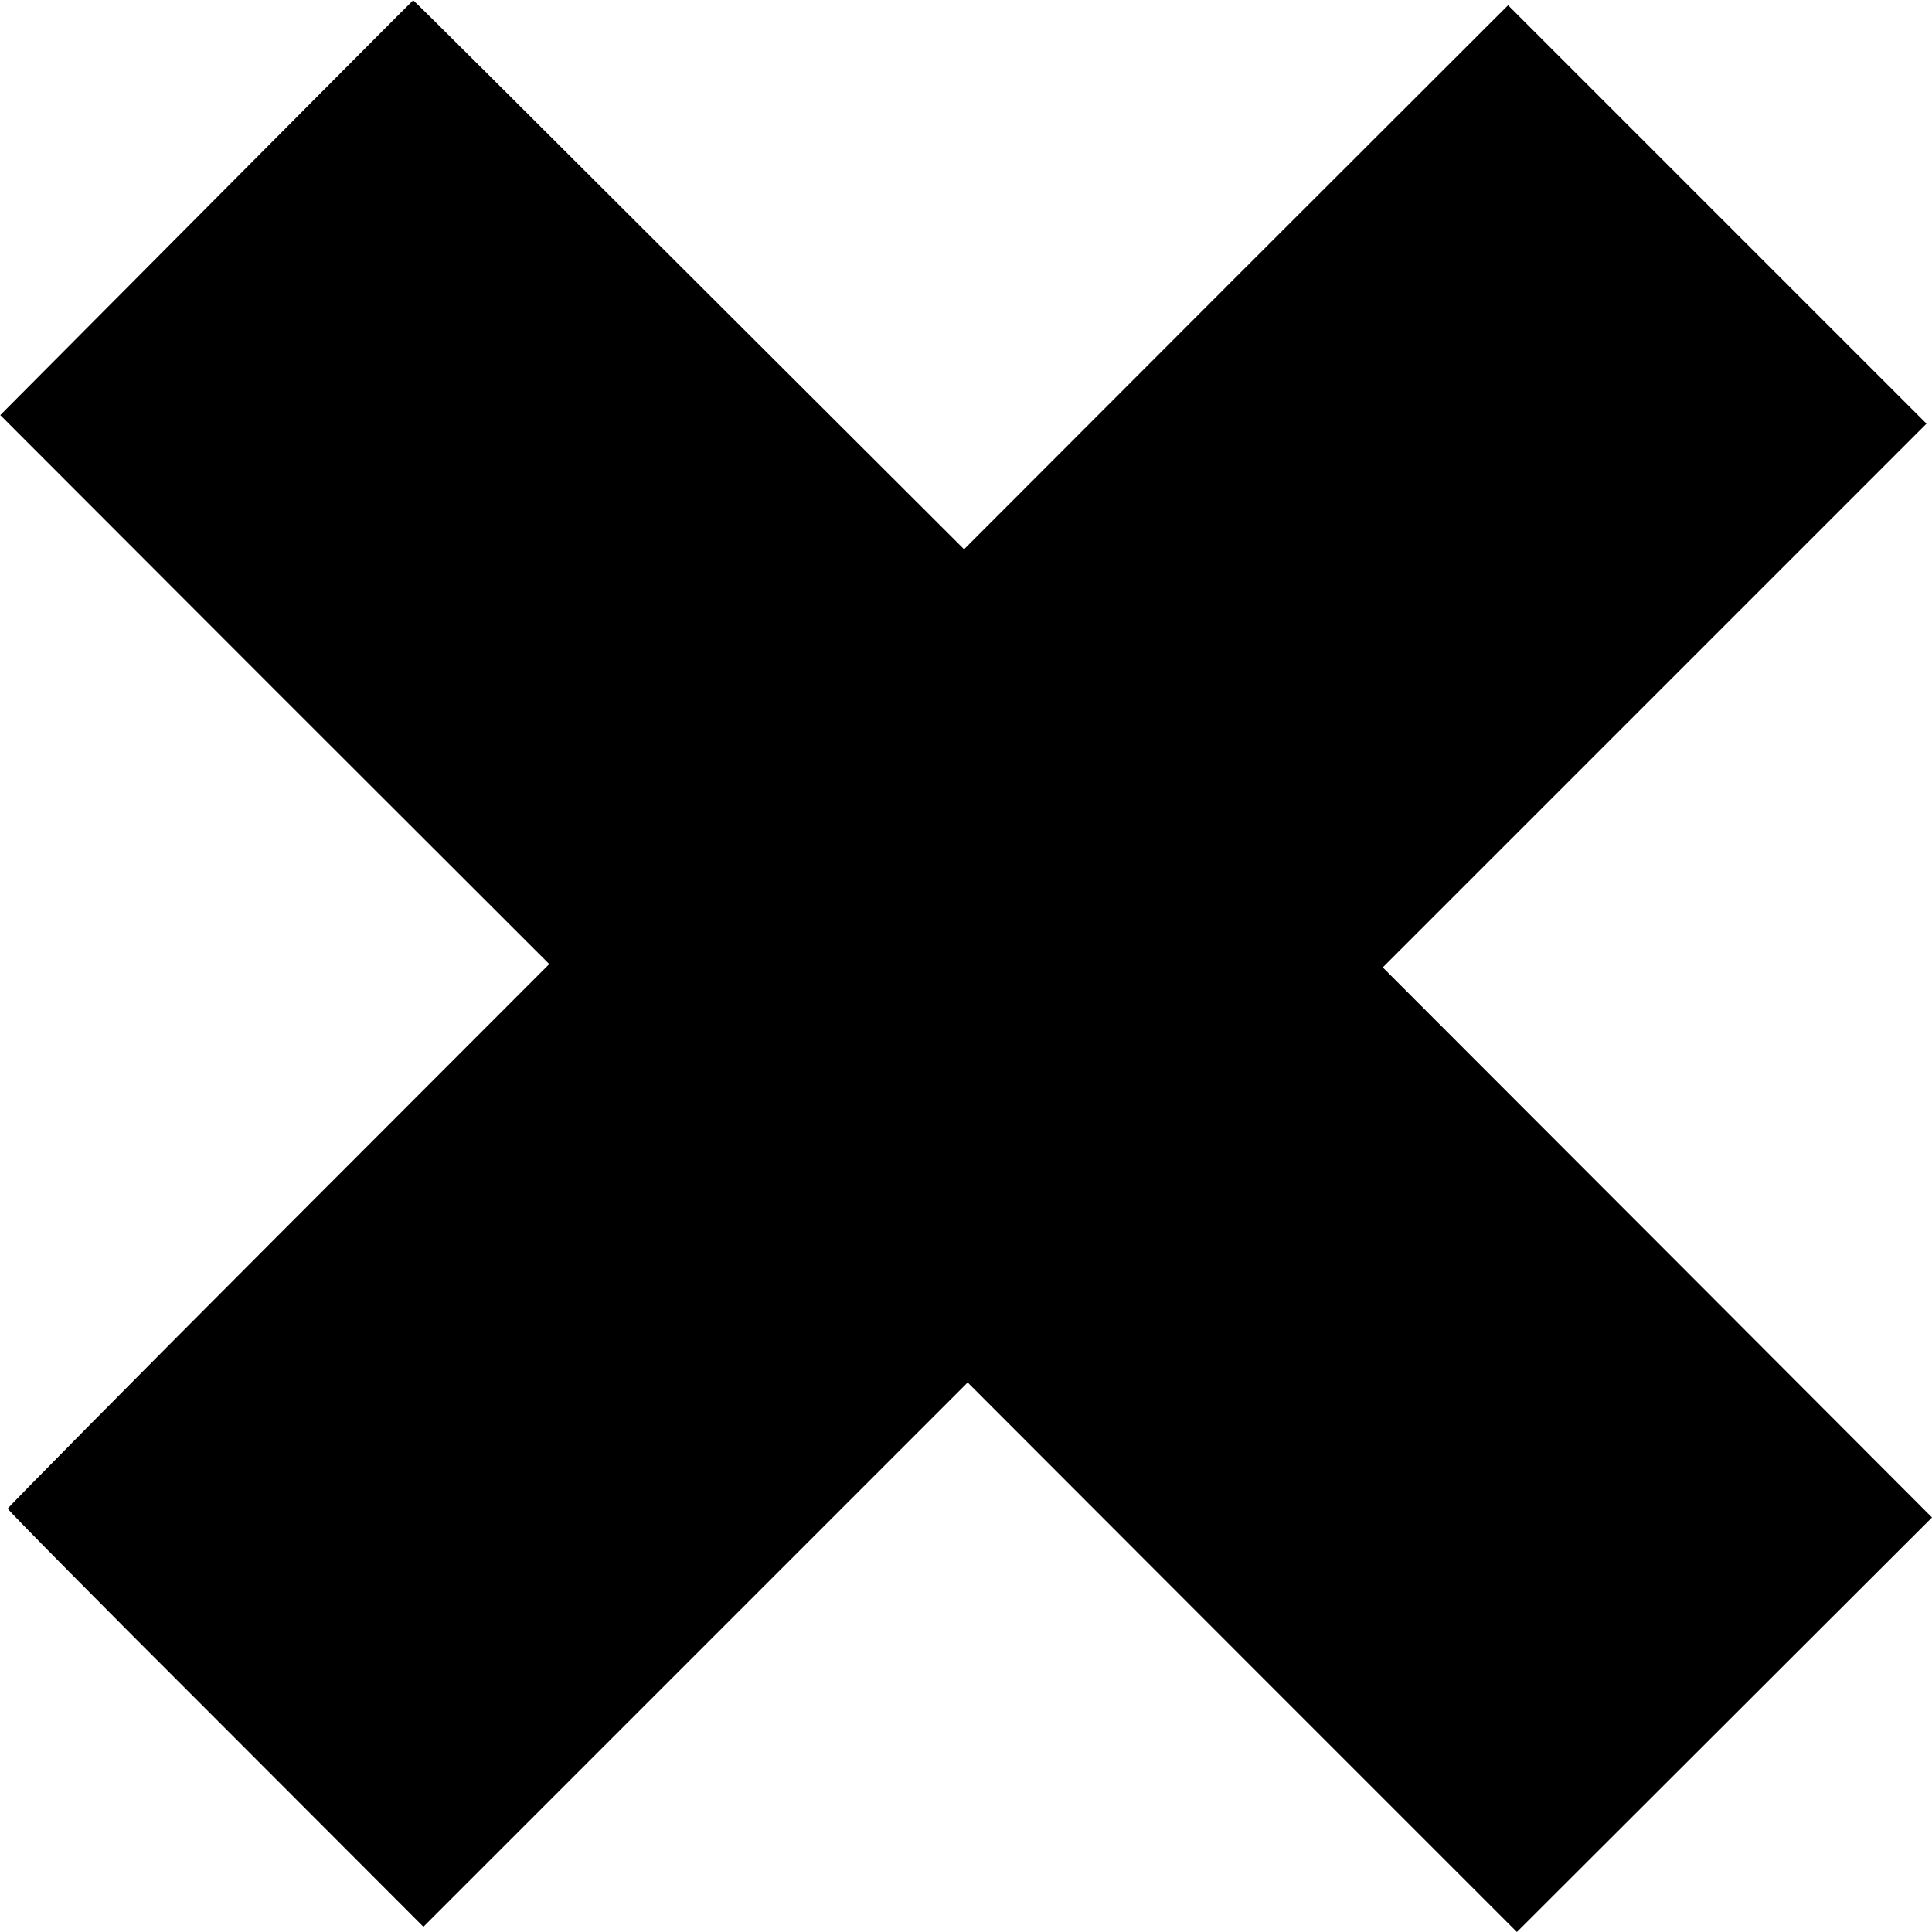 <?xml version="1.0" standalone="no"?>
<!DOCTYPE svg PUBLIC "-//W3C//DTD SVG 20010904//EN"
 "http://www.w3.org/TR/2001/REC-SVG-20010904/DTD/svg10.dtd">
<svg version="1.0" xmlns="http://www.w3.org/2000/svg"
 width="700pt" height="700pt" viewBox="0 0 700 700"
 preserveAspectRatio="xMidYMid meet">
<g transform="translate(0,700) scale(0.1,-0.1)"
fill="#000000" stroke="none">
<path d="M748 6247 l-747 -751 994 -995 995 -994 -981 -982 c-540 -541 -981
-987 -981 -991 0 -5 339 -348 754 -762 l752 -753 986 986 986 986 995 -996
995 -995 752 751 752 751 -995 997 -995 996 985 985 985 985 -758 758 -758
758 -986 -985 -985 -986 -997 995 c-548 547 -997 995 -999 994 -1 0 -338 -339
-749 -752z"/>
</g>
</svg>
